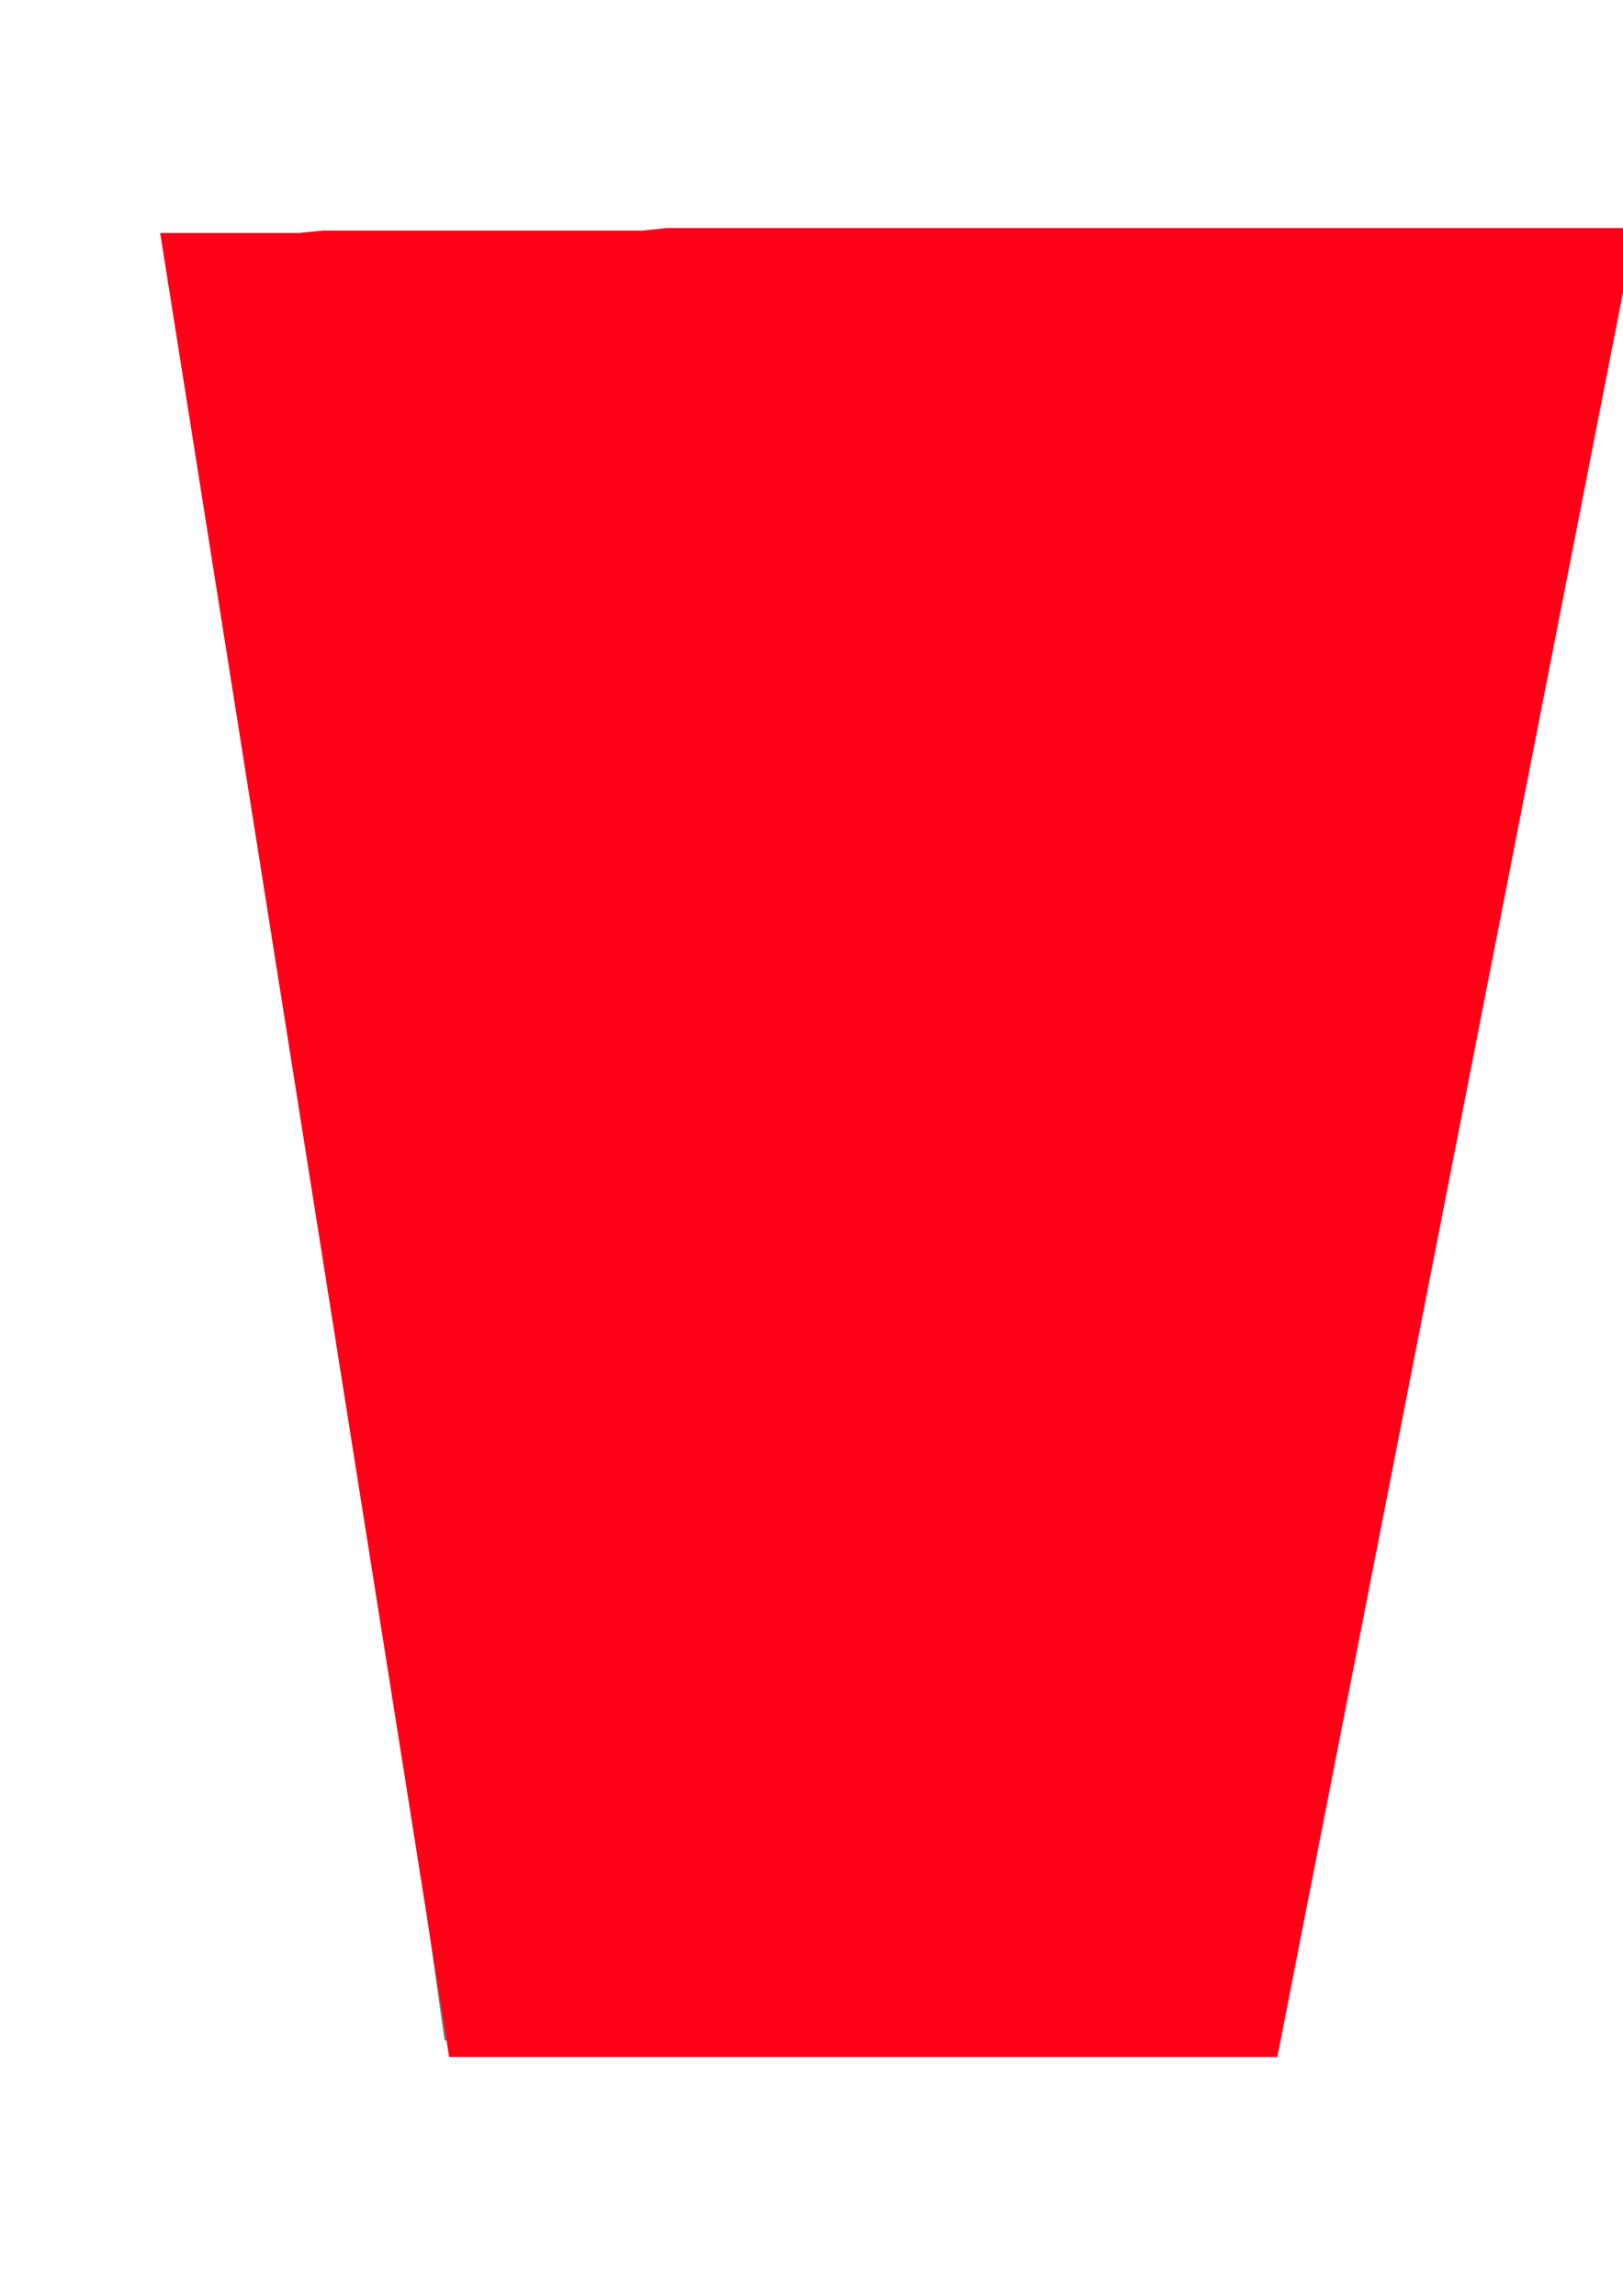<?xml version="1.0" encoding="utf-8"?>
<!-- Created by UniConvertor 2.0rc4 (https://sk1project.net/) -->
<svg xmlns="http://www.w3.org/2000/svg" height="841.89pt" viewBox="0 0 595.276 841.89" width="595.276pt" version="1.1" xmlns:xlink="http://www.w3.org/1999/xlink" id="a26bd32e-f60b-11ea-8da6-dcc15c148e23">

<g>
	<g>
		<path style="fill:#808080;" d="M 73.646,109.905 L 584.126,112.569 468.494,749.985 162.998,748.185 73.646,109.905 Z" />
		<path style="fill:#ff0017;" d="M 80.702,137.985 L 88.55,137.985 96.398,137.985 103.454,137.985 111.302,137.985 119.222,137.985 127.07,137.985 134.054,137.985 141.974,137.985 149.822,137.985 157.742,137.985 164.726,137.985 172.646,137.985 180.494,137.985 188.342,137.985 195.398,137.985 203.246,137.985 211.166,137.985 218.15,137.985 225.998,137.985 233.918,137.985 241.766,137.985 248.822,137.985 256.67,137.985 264.59,137.985 272.438,137.985 279.422,137.985 287.342,137.985 295.19,137.985 302.102,137.985 310.022,137.985 317.87,137.985 325.79,137.985 332.774,137.985 340.694,137.985 348.542,137.985 356.462,137.985 363.446,137.985 371.294,137.985 379.214,137.985 387.062,137.985 394.046,137.985 401.966,137.985 409.814,137.985 416.87,137.985 424.718,137.985 432.638,137.985 440.486,137.985 447.47,137.985 455.39,137.985 463.238,137.985 471.158,137.985 478.142,137.985 485.99,137.985 493.91,137.985 501.758,137.985 508.814,137.985 516.662,137.985 524.582,137.985 532.43,137.985 539.414,137.985 547.334,137.985 555.182,137.985 563.102,137.985 570.086,137.985 568.358,147.561 567.494,157.209 565.694,166.857 563.966,176.505 562.238,186.081 560.438,195.729 558.71,204.513 557.846,214.161 556.046,223.737 554.318,233.385 552.59,243.033 550.79,252.681 549.062,262.329 547.334,271.905 546.47,280.689 544.67,290.337 542.942,299.913 541.214,309.561 539.414,319.209 537.686,328.857 535.958,338.505 535.094,348.081 533.294,357.729 531.566,366.513 529.838,376.161 528.038,385.737 526.31,395.385 525.446,405.033 523.646,414.681 521.918,424.185 520.19,432.969 518.39,442.617 516.662,452.265 515.798,461.841 514.07,471.489 512.27,481.137 510.542,490.785 508.814,499.497 507.014,509.145 506.15,518.793 504.422,528.441 502.694,538.017 500.894,547.665 499.166,557.313 497.438,566.961 496.502,575.673 494.774,585.321 493.046,594.969 491.246,604.617 489.518,614.265 487.79,623.841 485.99,633.489 485.126,643.137 483.398,651.921 481.67,661.497 479.87,671.145 478.142,680.793 476.414,690.441 475.55,700.017 473.75,709.665 472.022,719.313 470.294,728.097 468.494,737.673 466.766,747.321 462.374,747.321 457.982,747.321 452.726,747.321 448.406,747.321 444.014,747.321 438.758,747.321 434.366,747.321 429.11,747.321 424.718,747.321 420.326,747.321 415.07,747.321 410.75,747.321 406.358,747.321 401.102,747.321 396.71,747.321 391.454,747.321 387.062,747.321 382.67,747.321 377.414,747.321 373.094,747.321 368.702,747.321 363.446,747.321 359.054,747.321 354.662,747.321 349.406,747.321 345.014,747.321 339.758,747.321 335.438,747.321 331.046,747.321 325.79,747.321 321.398,747.321 317.006,747.321 311.75,747.321 307.358,747.321 302.102,747.321 297.782,747.321 293.462,747.321 288.206,747.321 283.814,747.321 279.422,747.321 274.166,747.321 269.774,747.321 264.59,747.321 260.198,747.321 255.806,747.321 250.55,747.321 246.158,747.321 241.766,747.321 236.51,747.321 232.19,747.321 227.798,747.321 222.542,747.321 218.15,747.321 212.894,747.321 208.502,747.321 204.11,747.321 198.854,747.321 194.534,747.321 190.142,747.321 184.886,747.321 180.494,747.321 176.102,747.321 170.846,747.321 166.454,747.321 164.726,737.673 163.862,728.097 162.134,719.313 161.198,709.665 159.47,700.017 158.606,690.441 156.878,680.793 155.942,671.145 154.214,661.497 153.35,651.921 151.622,643.137 150.686,633.489 148.958,623.841 148.094,614.265 146.366,604.617 145.502,594.969 143.702,585.321 141.974,575.673 141.11,566.961 139.31,557.313 138.446,547.665 136.718,538.017 135.854,528.441 134.054,518.793 133.19,509.145 131.462,499.497 130.598,490.785 128.798,481.137 127.934,471.489 126.206,461.841 125.342,452.265 123.542,442.617 122.678,432.969 120.95,424.185 120.086,414.681 118.358,405.033 117.422,395.385 115.694,385.737 113.966,376.161 113.102,366.513 111.302,357.729 110.438,348.081 108.71,338.505 107.846,328.857 106.046,319.209 105.182,309.561 103.454,299.913 102.59,290.337 100.79,280.689 99.926,271.905 98.198,262.329 97.334,252.681 95.534,243.033 94.67,233.385 92.942,223.737 92.078,214.161 90.278,204.513 88.55,195.729 87.686,186.081 85.958,176.505 85.022,166.857 83.294,157.209 82.43,147.561 80.702,137.985 Z M 58.742,85.425 L 66.662,85.425 75.446,85.425 83.294,85.425 92.078,85.425 100.79,85.425 109.574,85.425 118.358,84.561 127.07,84.561 135.854,84.561 144.566,84.561 154.214,84.561 162.998,84.561 171.71,84.561 181.358,84.561 190.142,84.561 198.854,84.561 208.502,84.561 217.286,84.561 226.934,84.561 235.646,84.561 244.43,83.625 253.142,83.625 262.79,83.625 271.574,83.625 280.286,83.625 289.07,83.625 297.782,83.625 306.494,83.625 314.414,83.625 323.126,83.625 331.046,83.625 339.758,83.625 347.678,83.625 355.526,83.625 364.31,83.625 372.158,83.625 380.078,83.625 387.926,83.625 396.71,83.625 404.558,83.625 412.478,83.625 421.19,83.625 429.11,83.625 436.958,83.625 444.878,83.625 453.59,83.625 461.51,83.625 469.358,83.625 478.142,83.625 485.99,83.625 493.91,83.625 501.758,83.625 510.542,83.625 518.39,83.625 526.31,83.625 535.094,83.625 542.942,83.625 550.79,83.625 559.574,83.625 567.494,83.625 575.342,83.625 583.19,83.625 591.974,83.625 599.894,83.625 468.494,754.305 164.726,754.305 58.742,85.425 Z" />
	</g>
</g>
<g>
</g>
<g>
</g>
<g>
</g>
</svg>